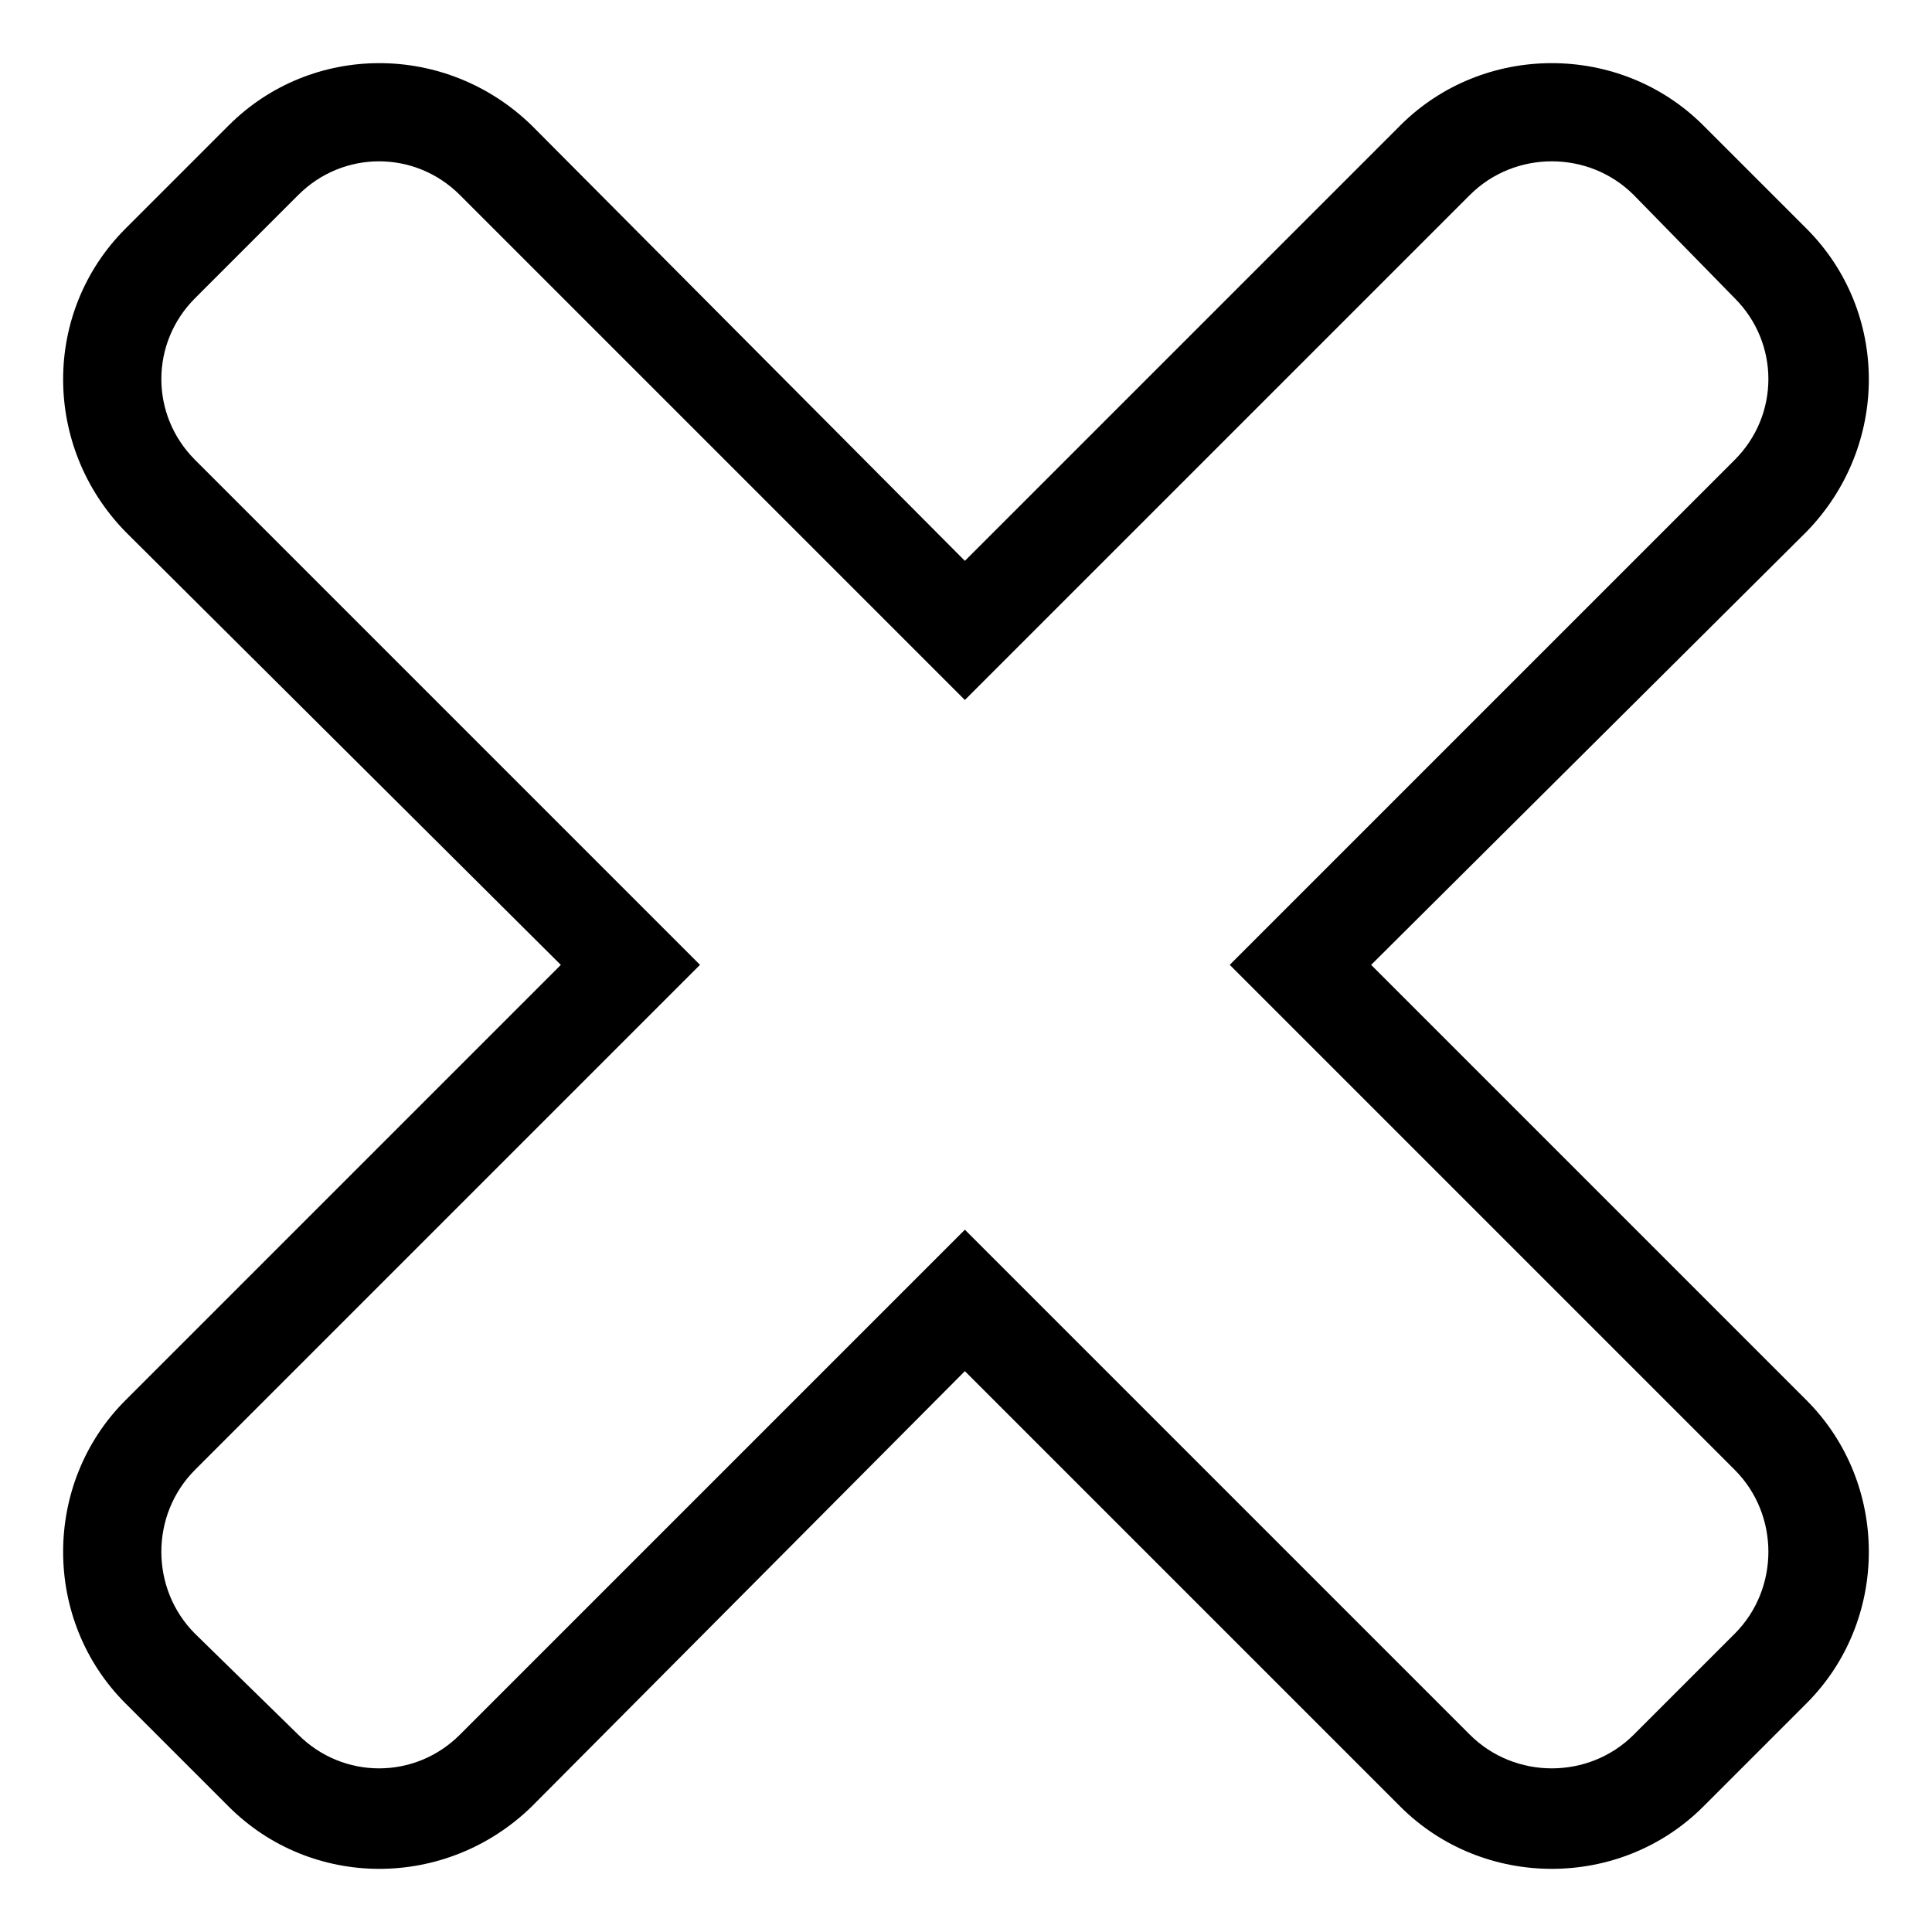 <?xml version="1.0" encoding="UTF-8"?>
<!-- Uploaded to: SVG Repo, www.svgrepo.com, Generator: SVG Repo Mixer Tools -->
<svg fill="#000000" width="800px" height="800px" version="1.1" viewBox="144 144 512 512" xmlns="http://www.w3.org/2000/svg">
 <path d="m399.7 292.63 115.39-115.39c22.008-22.008 58.293-22.008 80.301 0l27.363 27.363c22.008 22.008 22.008 57.695 0 80.301l-115.39 114.8 115.39 115.39c22.008 22.008 22.008 58.293 0 80.301l-27.363 27.363c-22.008 22.008-58.293 22.008-80.301 0l-115.39-115.39-114.8 115.39c-22.602 22.008-58.293 22.008-80.301 0l-27.363-27.363c-22.008-22.008-22.008-58.293 0-80.301l115.39-115.39-115.39-114.8c-22.008-22.602-22.008-58.293 0-80.301l27.363-27.363c22.008-22.008 57.695-22.008 80.301 0zm-204.02-69.594 27.363-27.363c11.895-11.895 30.93-11.895 42.828 0l133.83 133.83 133.83-133.83c11.895-11.895 31.523-11.895 43.422 0l26.766 27.363c11.895 11.895 11.895 30.93 0 42.828l-133.83 133.83 133.83 133.83c11.895 11.895 11.895 31.523 0 43.422l-26.766 26.766c-11.895 11.895-31.523 11.895-43.422 0l-133.83-133.83-133.83 133.83c-11.895 11.895-30.93 11.895-42.828 0l-27.363-26.766c-11.895-11.895-11.895-31.523 0-43.422l133.83-133.83-133.83-133.83c-11.895-11.895-11.895-30.93 0-42.828z" fill-rule="evenodd"/>
</svg>